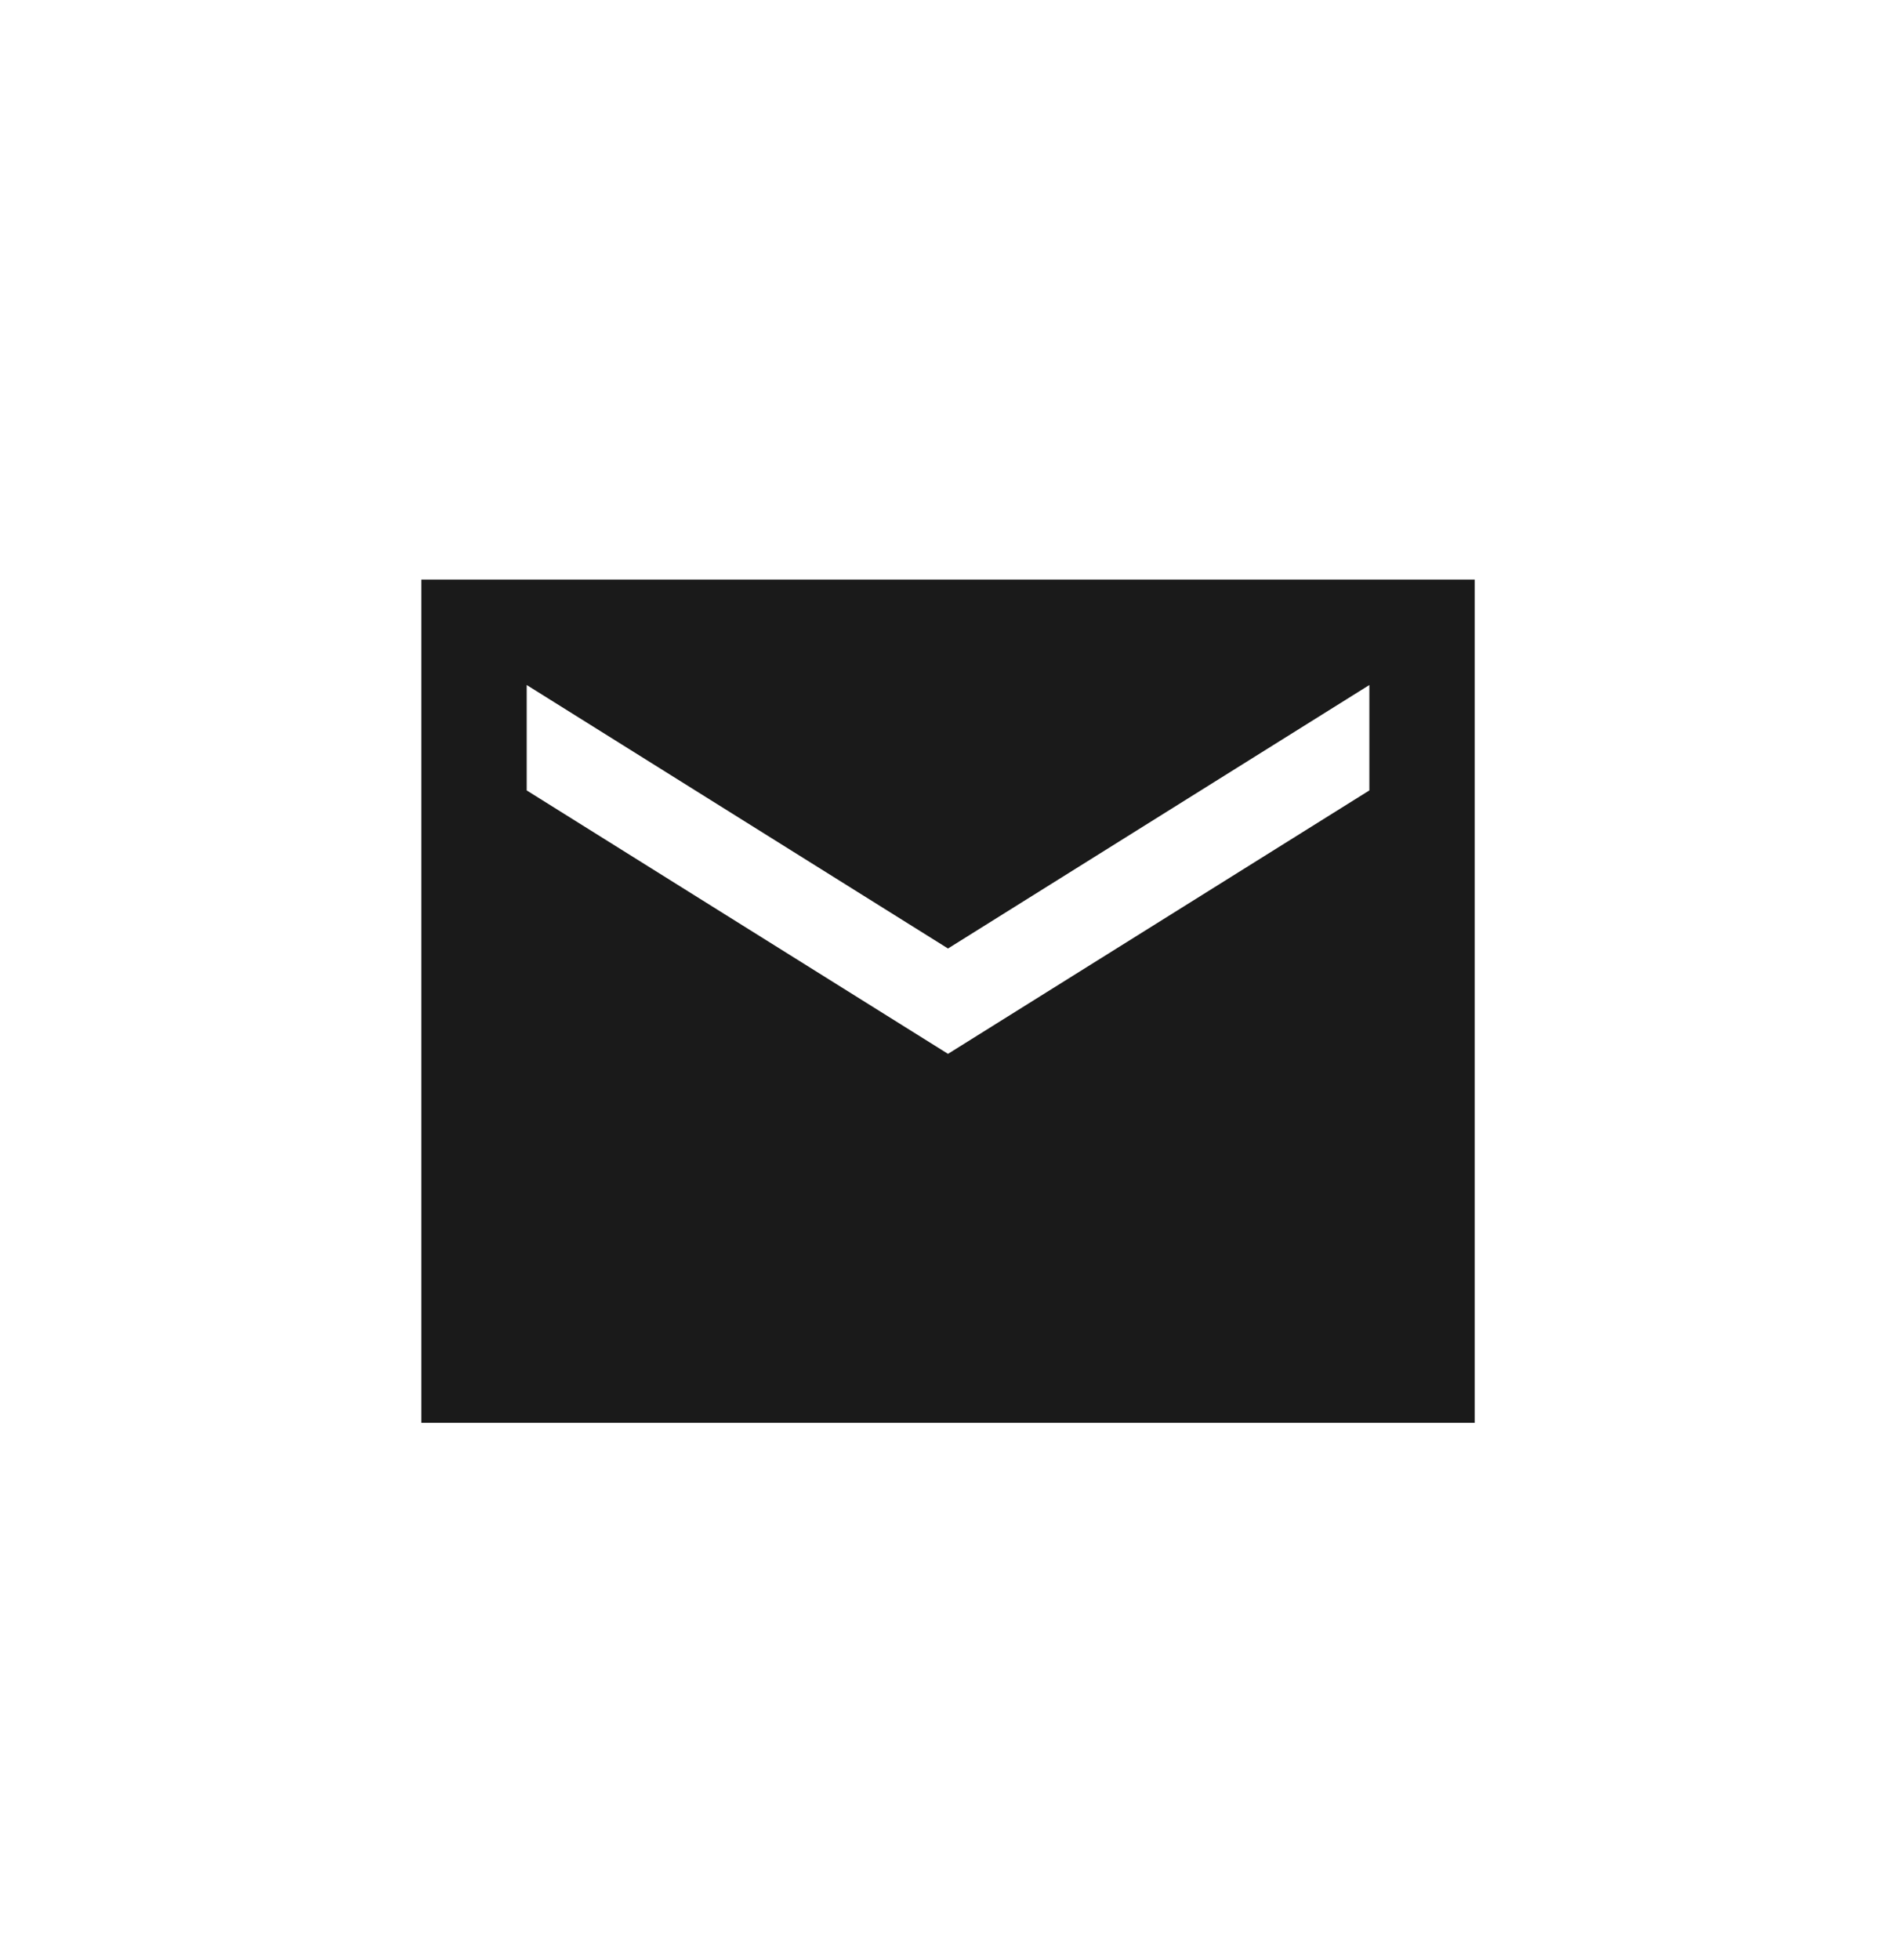 <svg width="30" height="31" viewBox="0 0 30 31" fill="none" xmlns="http://www.w3.org/2000/svg">
<g clip-path="url(#clip0_2_11962)">
<path d="M23.334 9.166H6.667V22.5H23.334V9.166ZM21.667 12.5L15 16.666L8.334 12.5V10.833L15 15L21.667 10.833V12.5Z" fill="#1A1A1A"/>
</g>
<defs>
<clipPath id="clip0_2_11962">
<rect width="20" height="20" fill="white" transform="translate(5 5.833)"/>
</clipPath>
</defs>
</svg>
